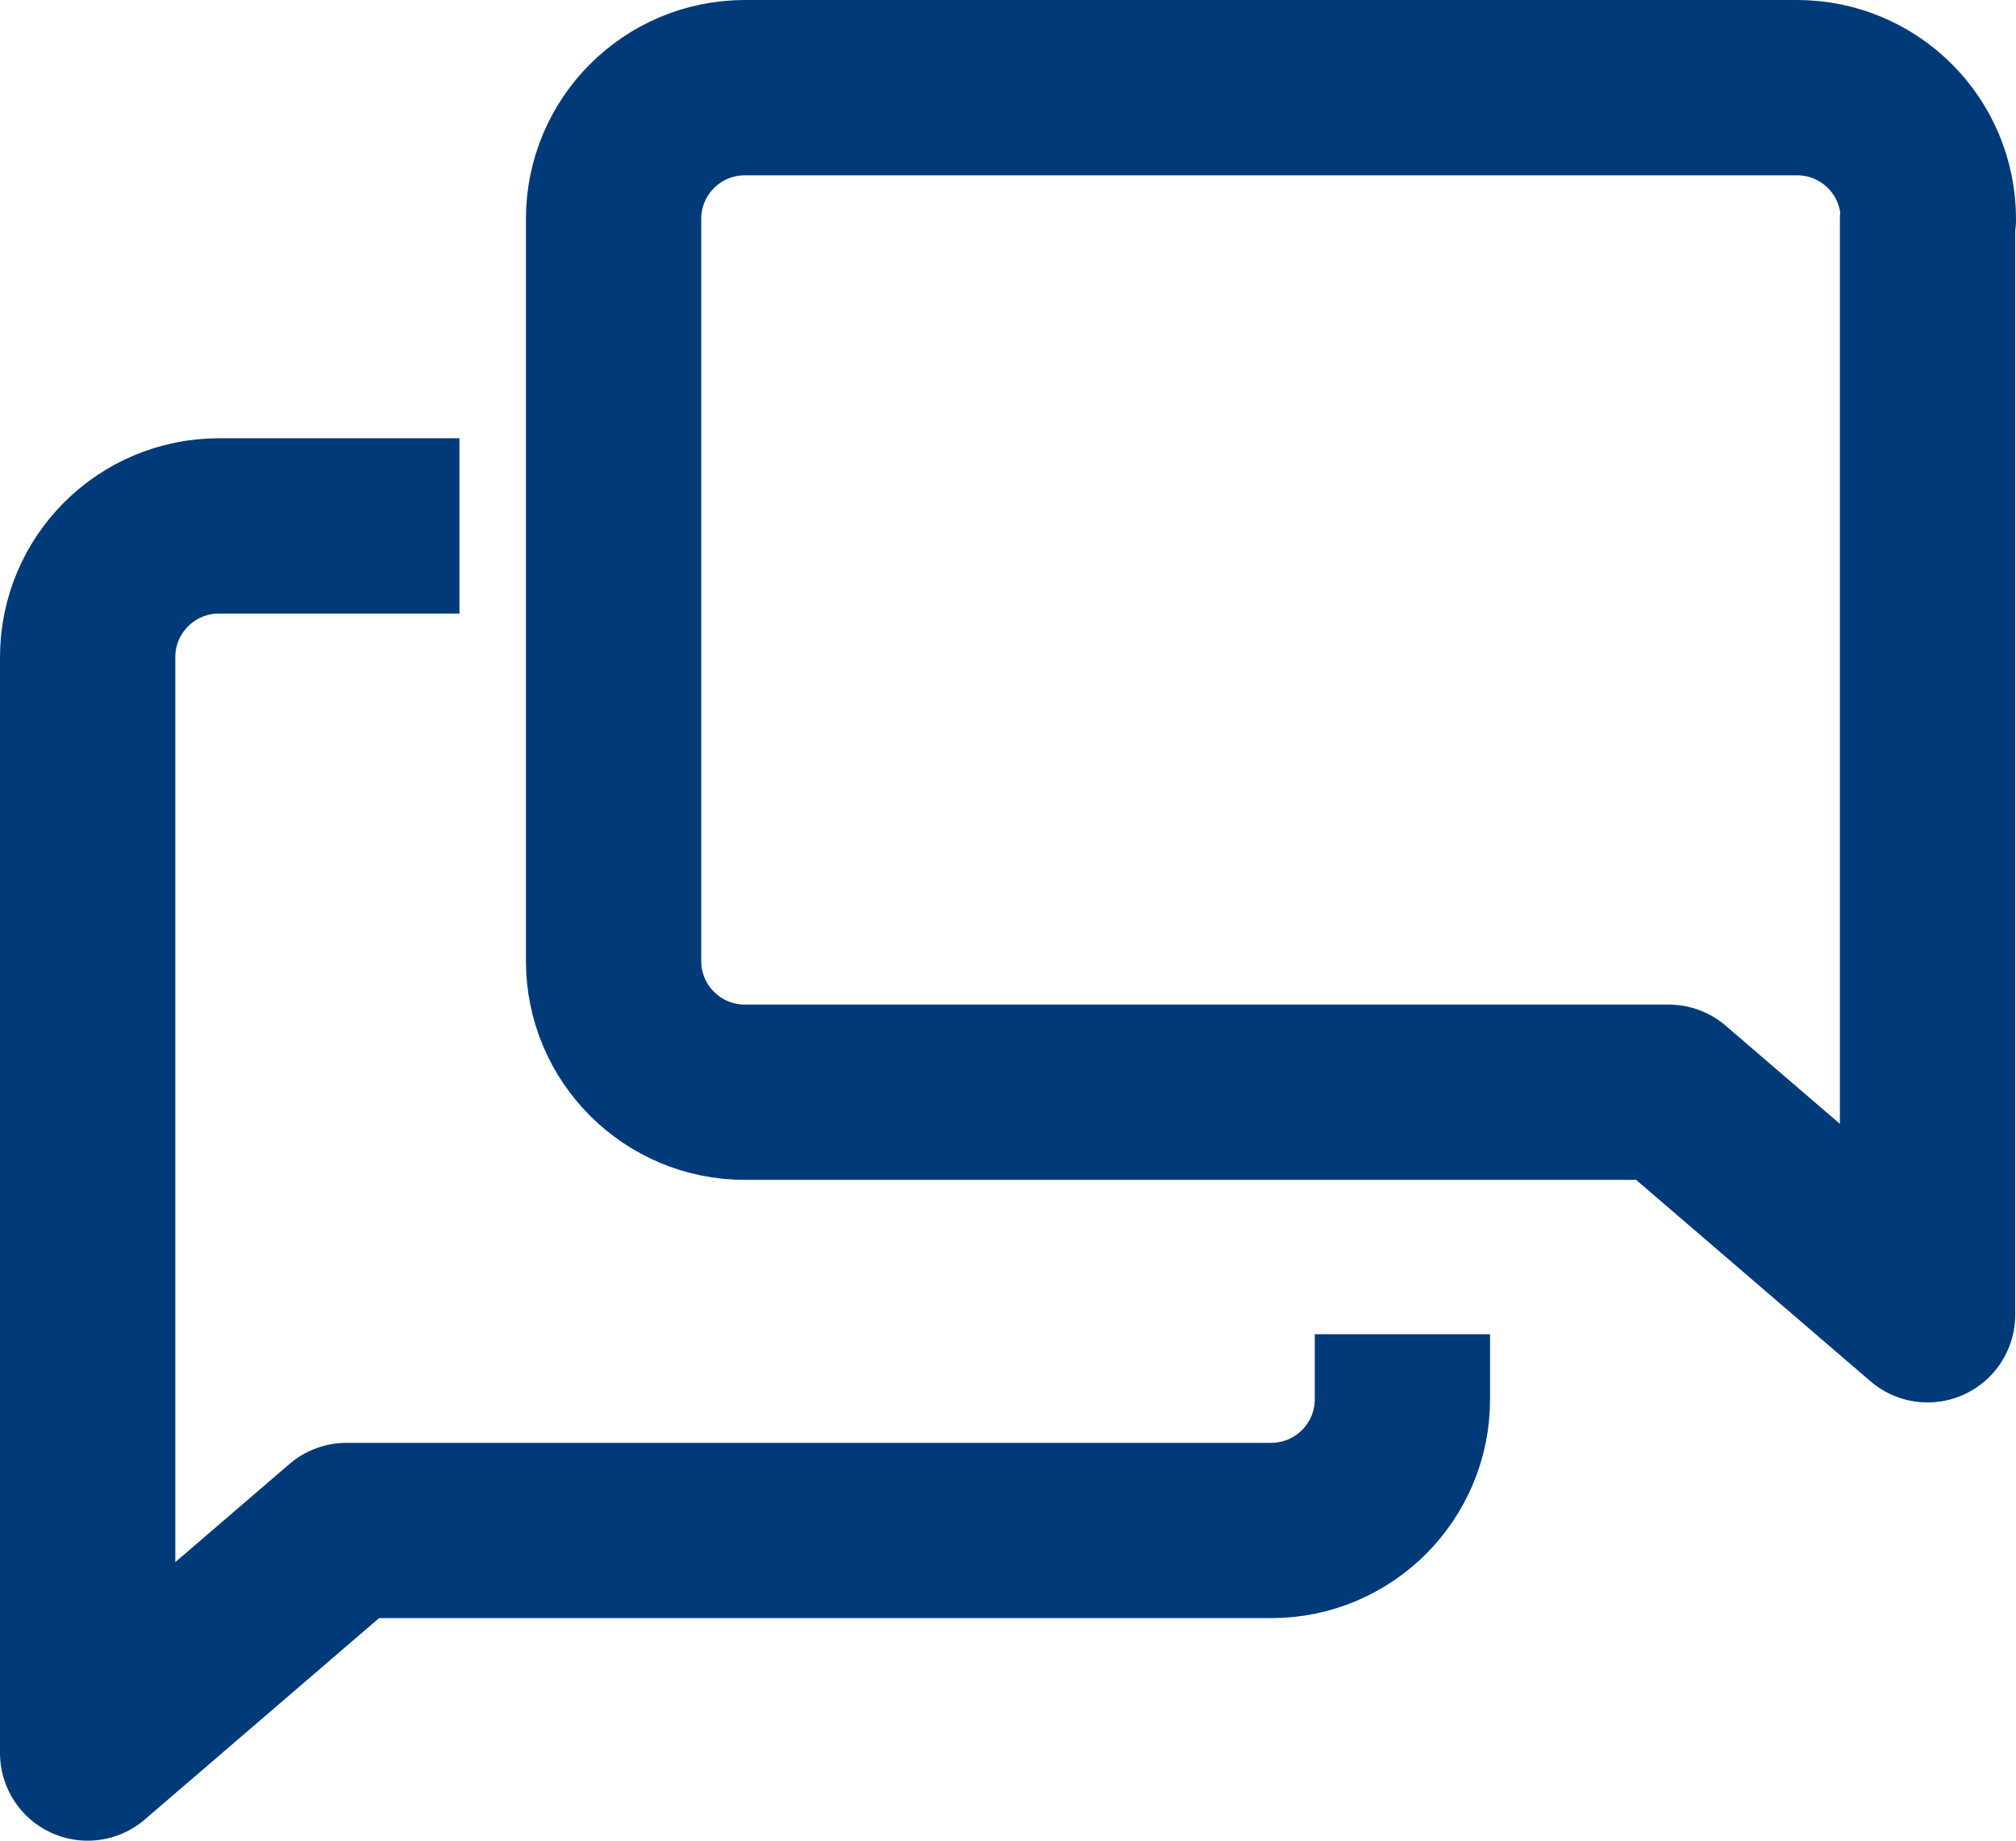 <svg width="23" height="21" viewBox="0 0 23 21" fill="none" xmlns="http://www.w3.org/2000/svg">
<path d="M22 2.499C22 1.67 21.33 1 20.501 1H8.499C7.67 1 7 1.67 7 2.499V10.962C7 11.791 7.67 12.461 8.499 12.461H19.037L21.991 15V2.499H22Z" stroke="#003A79" stroke-width="2" stroke-linejoin="round"/>
<path d="M16 15.222V15.962C16 16.791 15.33 17.461 14.501 17.461H3.954L1 20V7.499C1 6.67 1.67 6 2.499 6H5.242" stroke="#003A79" stroke-width="2" stroke-linejoin="round"/>
</svg>
